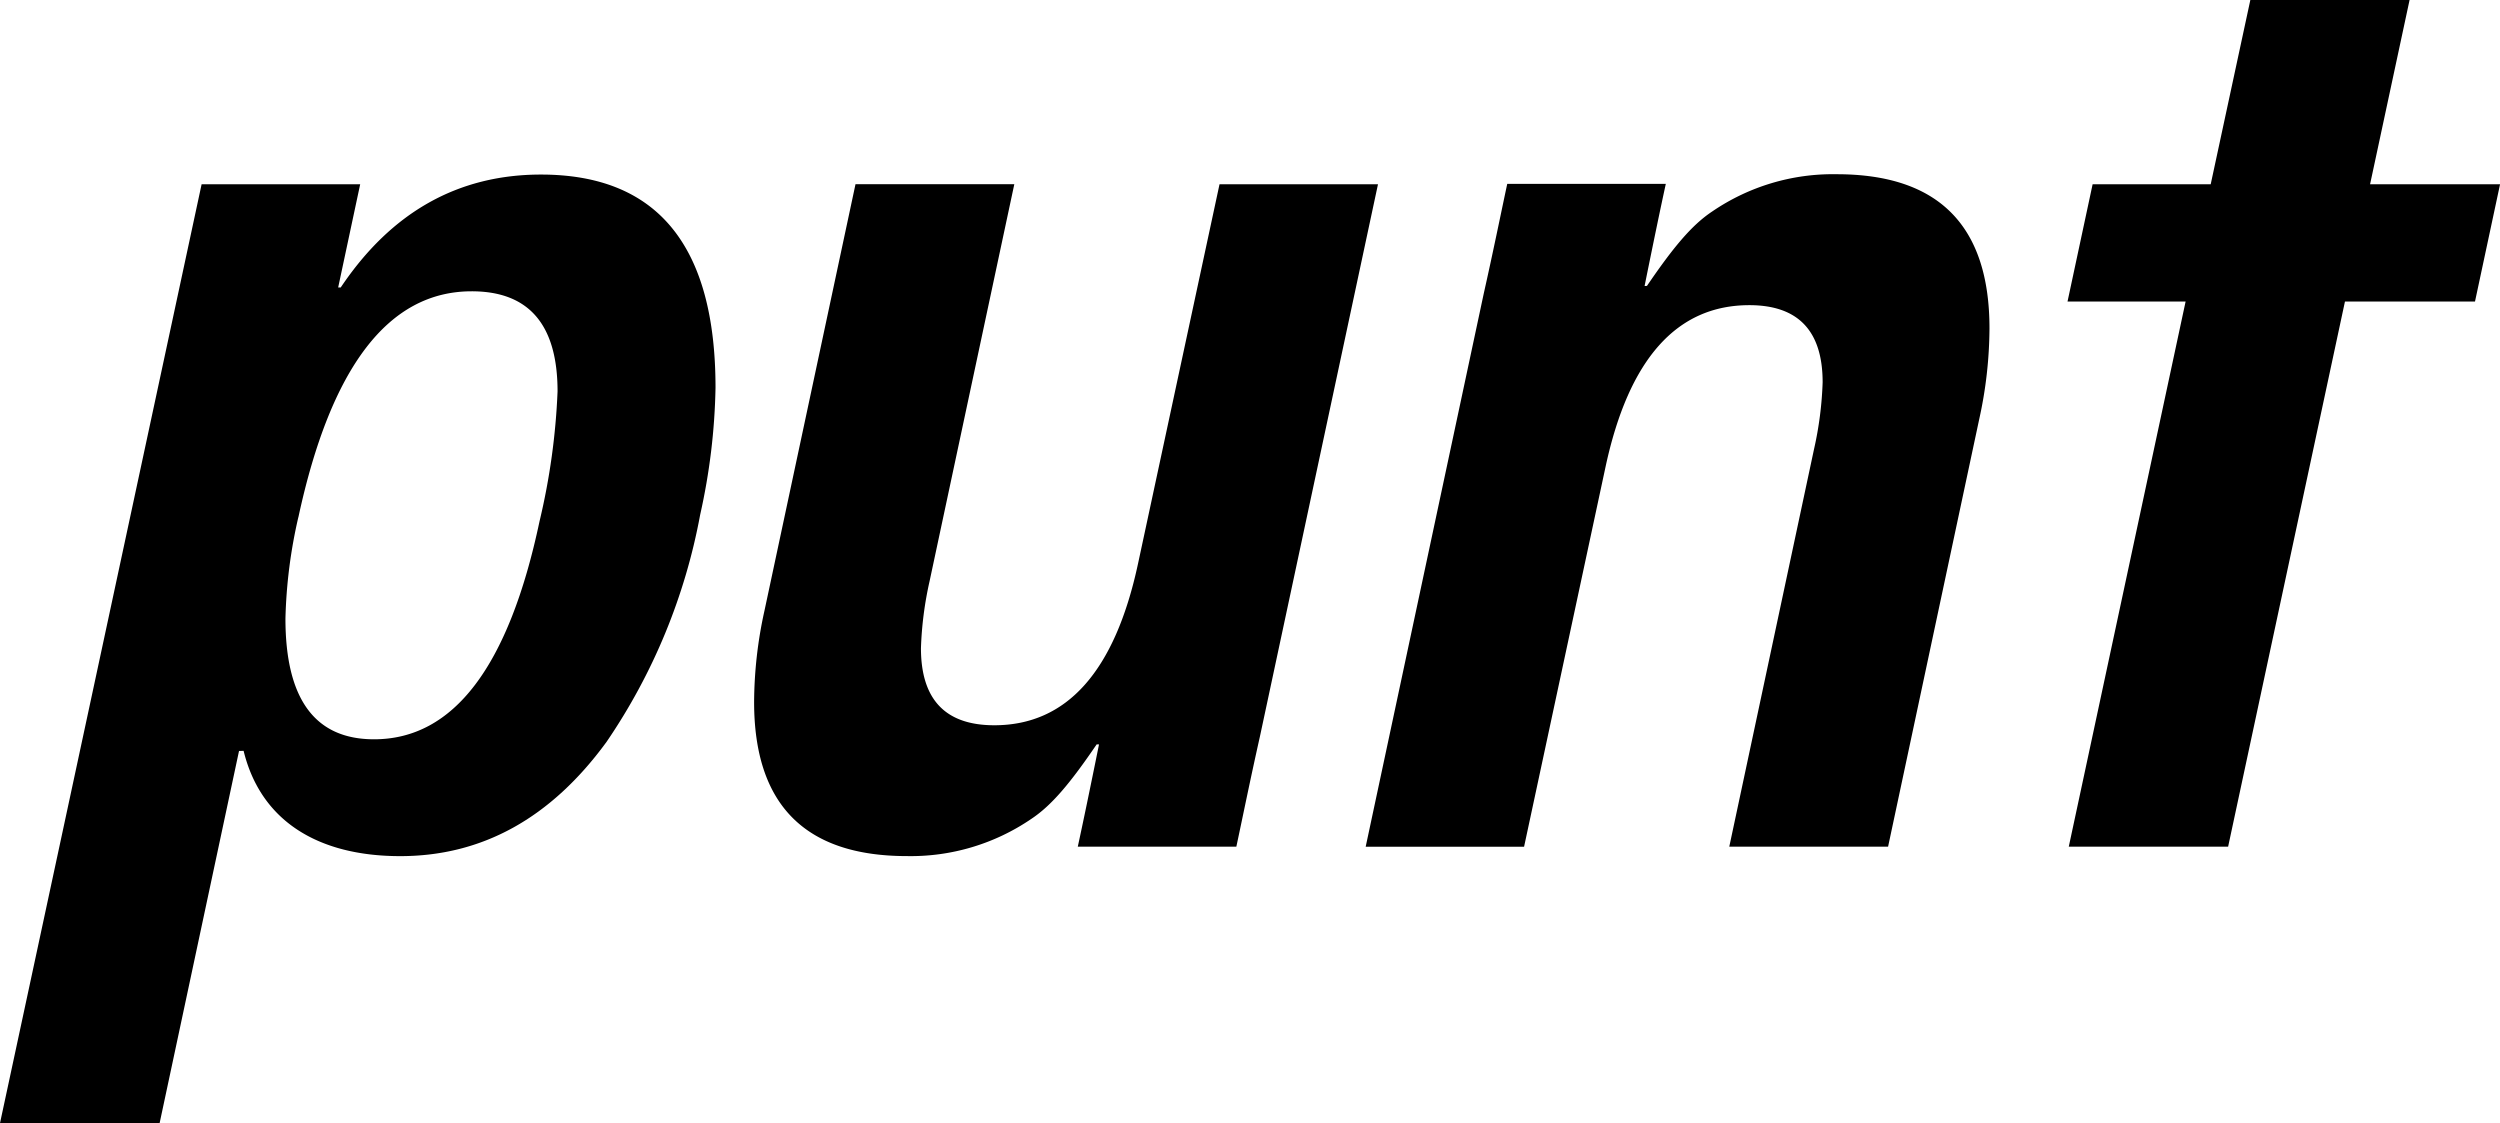 <svg xmlns="http://www.w3.org/2000/svg" xmlns:xlink="http://www.w3.org/1999/xlink" width="174.596" height="78.436" viewBox="0 0 174.596 78.436">
  <defs>
    <clipPath id="clip-path">
      <rect id="Rectangle_50" data-name="Rectangle 50" width="174.596" height="78.436" transform="translate(0 0.001)"/>
    </clipPath>
  </defs>
  <g id="Group_190" data-name="Group 190" transform="translate(0 0)">
    <g id="Group_189" data-name="Group 189" clip-path="url(#clip-path)">
      <path id="Path_168" data-name="Path 168" d="M20.835,36.124a35,35,0,0,0-.9,7.079q0,8.43,6.186,8.428,8.34,0,11.563-15.241a47.144,47.144,0,0,0,1.255-9.054q0-6.995-6-6.992-8.7,0-12.1,15.78M14.08,12.868H25.155c-.379,1.77-.9,4.222-1.538,7.21l.178,0q5.287-7.885,13.984-7.887,12.189,0,12.192,14.88A43.968,43.968,0,0,1,48.9,35.941,41.512,41.512,0,0,1,42.361,51.81q-5.822,7.983-14.412,7.981c-5.729,0-9.741-2.451-10.936-7.354l-.32.01L11.148,78.435,0,78.437Z"/>
      <path id="Path_169" data-name="Path 169" d="M76.588,51.988c-1.818,2.669-3.121,4.246-4.56,5.2a14.924,14.924,0,0,1-8.69,2.6q-10.671,0-10.672-10.762a29.946,29.946,0,0,1,.72-6.362l6.361-29.8H70.838L64.918,40.6a24.86,24.86,0,0,0-.6,4.664q0,5.385,5.117,5.387,7.62,0,10.045-11.295l5.689-26.485H96.236L87.988,51.45c-.658,2.93-1.144,5.341-1.643,7.679H75.271c.349-1.6.854-4.026,1.482-7.141"/>
      <path id="Path_170" data-name="Path 170" d="M115.02,19.968c1.818-2.669,3.121-4.246,4.56-5.2a14.924,14.924,0,0,1,8.69-2.6q10.672,0,10.672,10.762a29.946,29.946,0,0,1-.72,6.362l-6.361,29.839H120.77l5.92-27.768a24.777,24.777,0,0,0,.6-4.663q0-5.386-5.117-5.388-7.618,0-10.046,11.3l-5.688,26.524H95.377l8.243-38.622c.658-2.93,1.144-5.334,1.643-7.672h11.074c-.349,1.6-.854,4.019-1.482,7.134"/>
      <path id="Path_171" data-name="Path 171" d="M144.48,59.129l8.159-38.069h-8.247l1.753-8.192h8.247L157.16,0h11.121l-2.759,12.868H174.6L172.85,21.06h-9.082l-8.159,38.069Z"/>
    </g>
  </g>
</svg>
